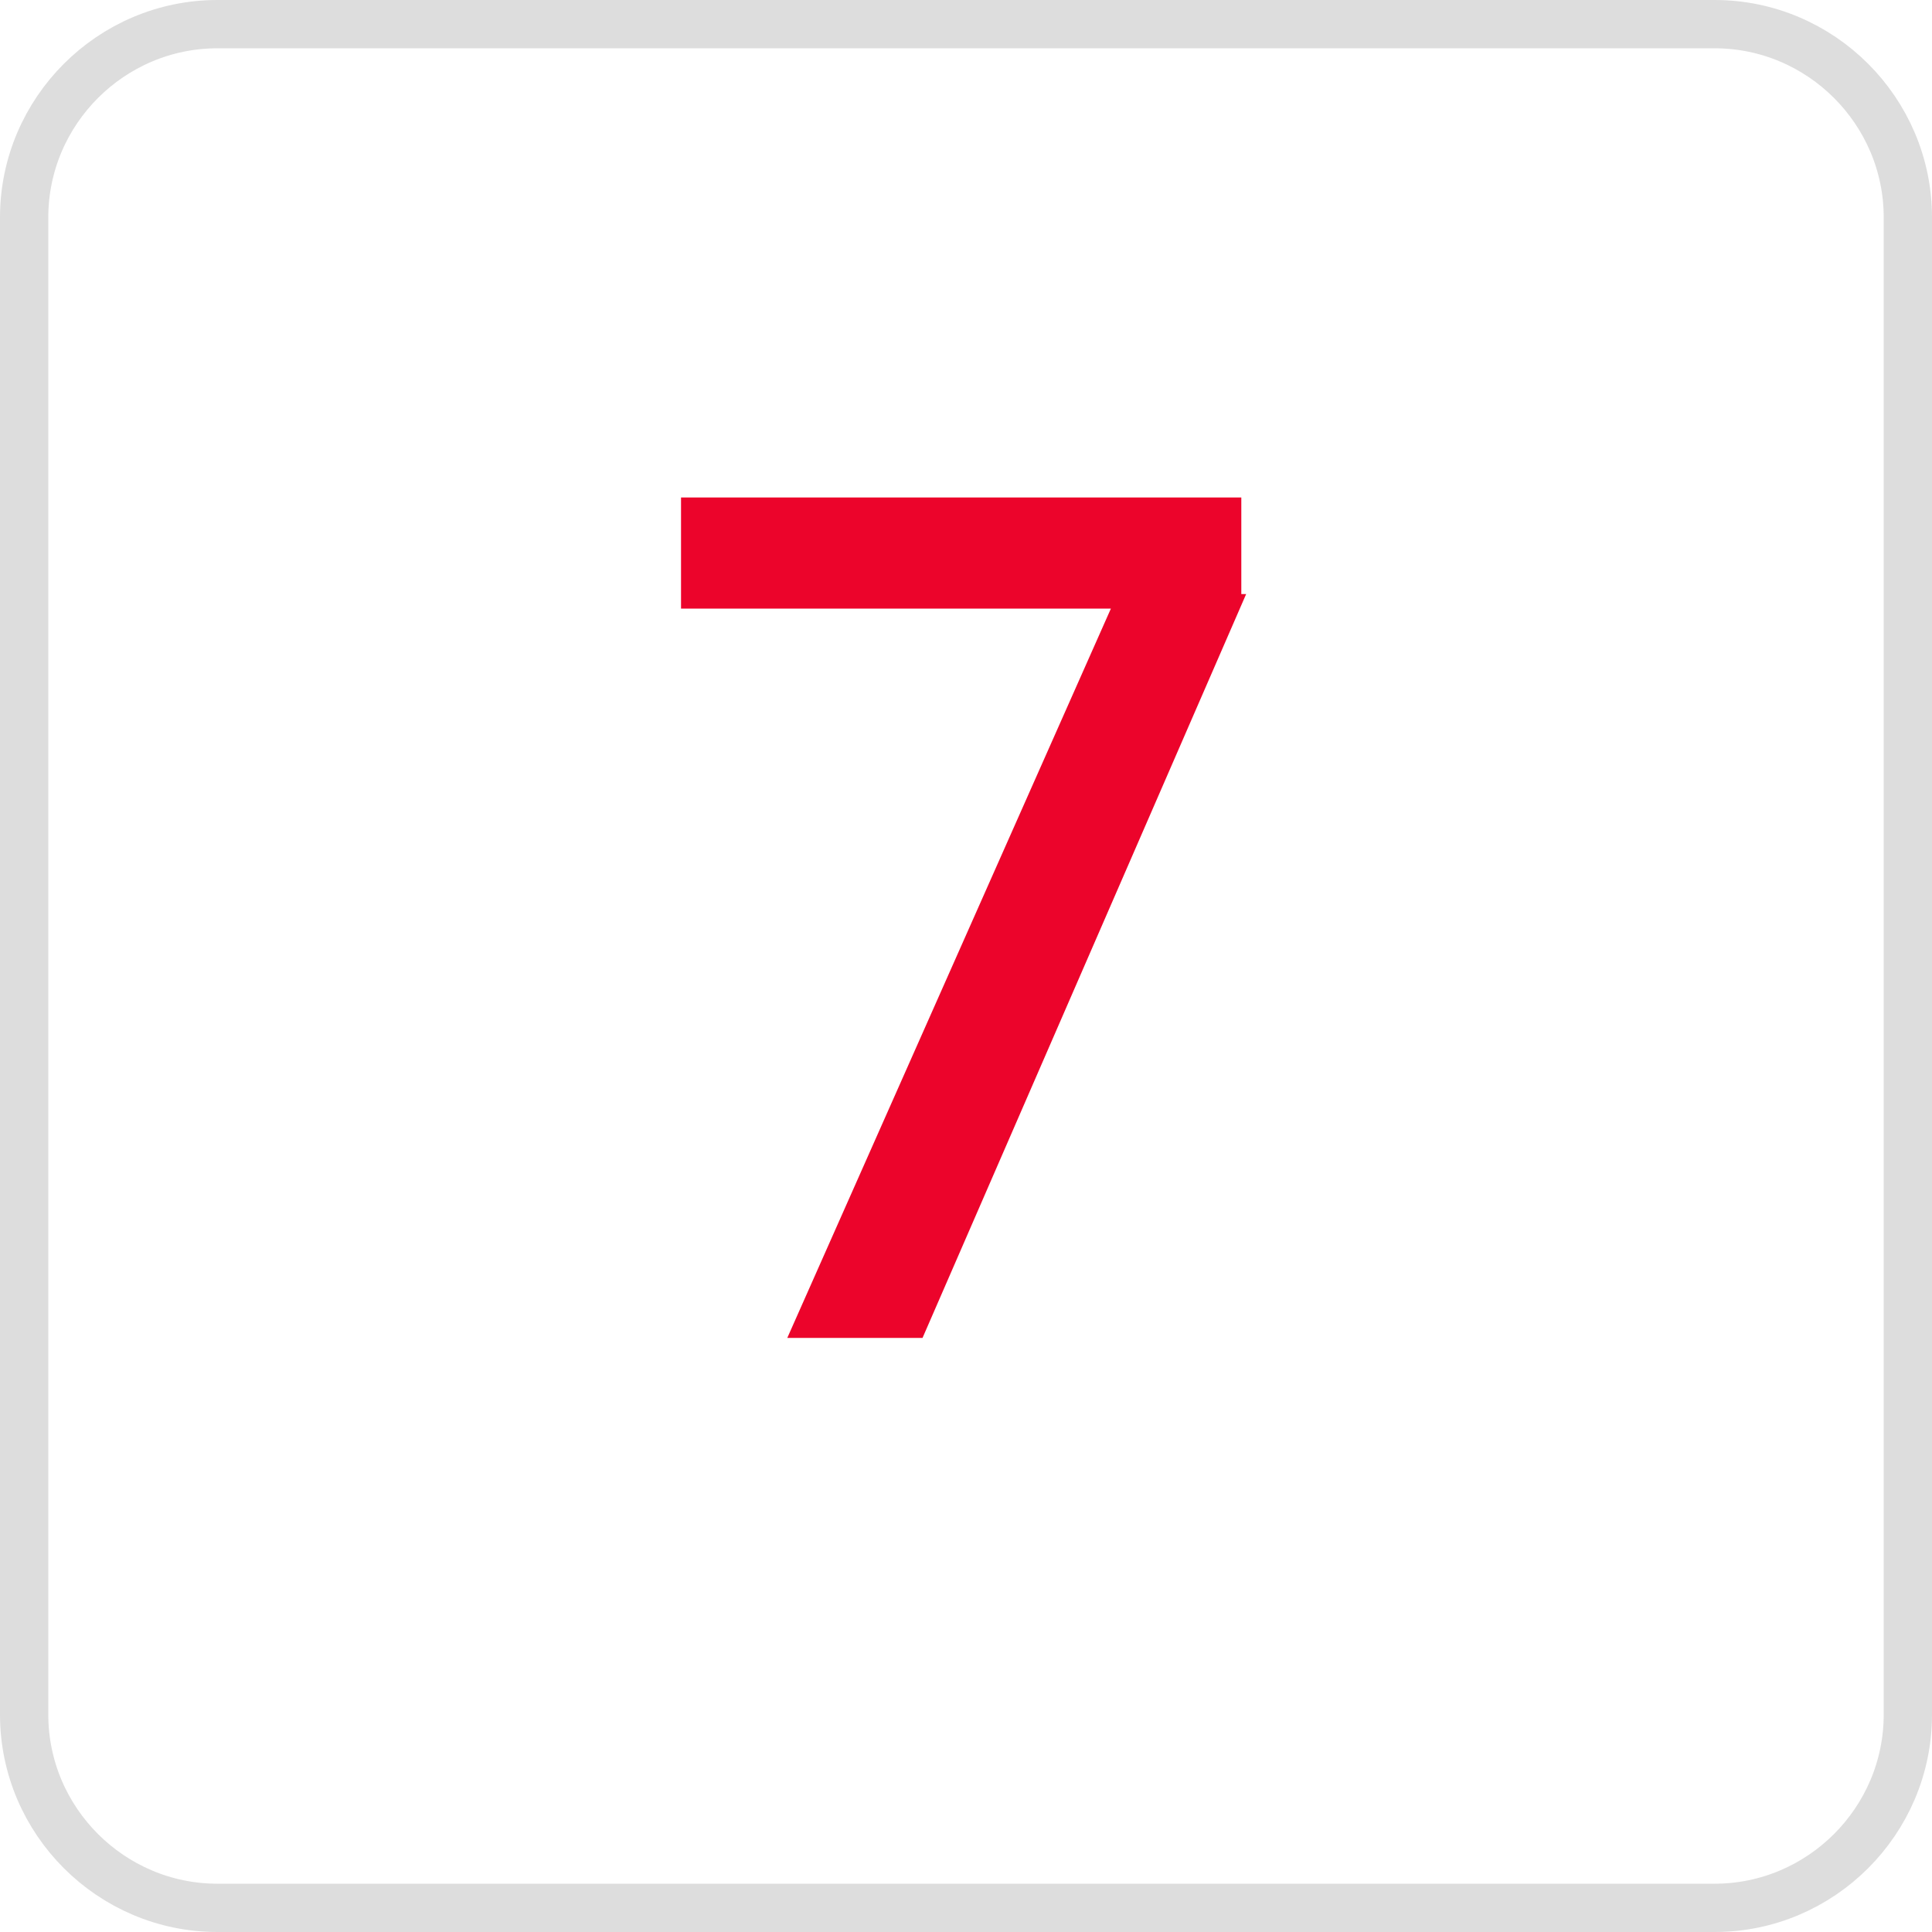 <svg xmlns="http://www.w3.org/2000/svg" viewBox="0 0 40 40" style="enable-background:new 0 0 40 40" xml:space="preserve"><path d="M4.5.5h31c2.2 0 4 1.8 4 4v31c0 2.2-1.8 4-4 4h-31c-2.2 0-4-1.8-4-4v-31c0-2.2 1.8-4 4-4z" style="fill:none;stroke:#ddd"/><path d="m25.8 12.3-6.7 15.4h-2.8L23 12.6h-8.9v-2.3h11.6v2z" style="fill:#ec042b"/></svg>